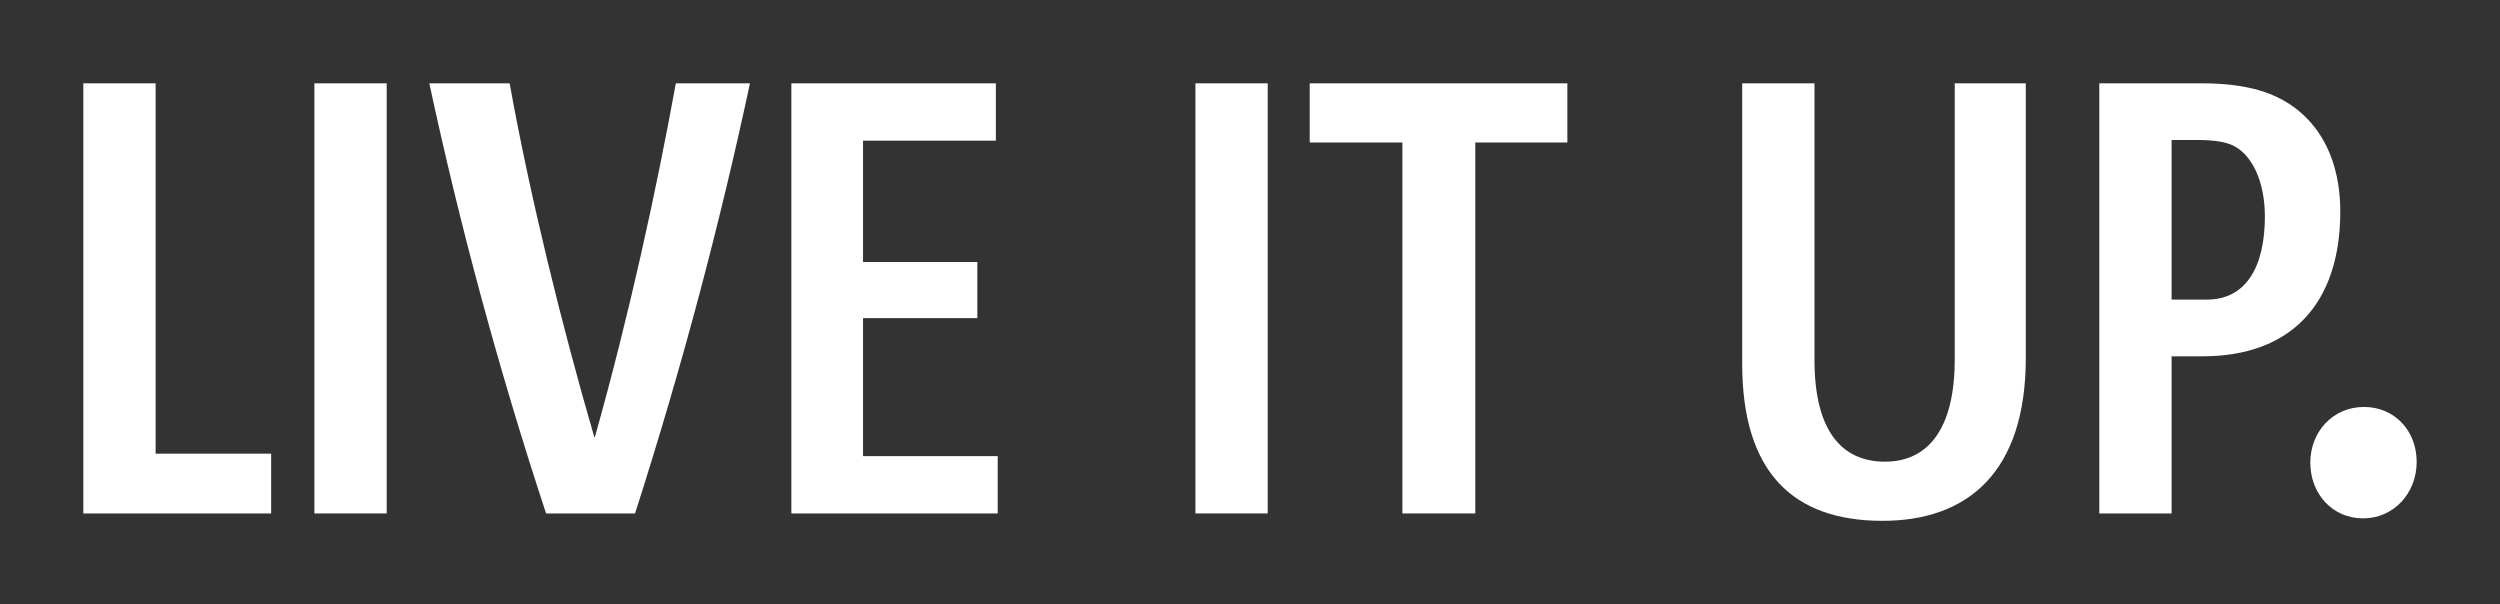 <?xml version="1.0" encoding="UTF-8"?><svg id="Layer_1" xmlns="http://www.w3.org/2000/svg" viewBox="0 0 3000 725"><rect x="0" y="0" width="3000" height="725" fill="#333333" stroke="none"/><defs><style>.cls-1{fill:#fff;stroke-width:0px;}</style></defs><path class="cls-1" d="m100,616.13V100h86.74v444.4h138.64v71.73H100Z"/><path class="cls-1" d="m377.28,616.13V100h86.74v516.13h-86.74Z"/><path class="cls-1" d="m762.07,616.13h-106.76c-57.09-173.03-103.8-346.8-140.12-516.13h96.38c24.47,136.06,63.02,292.08,101.57,424.44h.74c41.52-147.89,73.4-294.3,97.12-424.44h88.97c-36.33,169.33-80.81,337.92-137.9,516.13Z"/><path class="cls-1" d="m949.64,616.13V100h245.4v68.77h-159.4v145.67h137.16v67.29h-137.16v165.63h161.62v68.77h-247.63Z"/><path class="cls-1" d="m1434.51,616.13V100h86.74v516.13h-86.74Z"/><path class="cls-1" d="m1770.36,170.99v445.14h-87.49V170.99h-111.21v-70.99h309.17v70.99h-110.47Z"/><path class="cls-1" d="m2258.94,625c-107.5,0-168.3-58.42-168.3-188.56V100h86.74v332.01c0,85.77,33.36,122.01,84.52,122.01s83.78-38.45,83.78-122.75V100h85.26v329.79c0,136.8-69.69,195.21-172,195.21Z"/><path class="cls-1" d="m2642.98,427.57h-37.07v188.56h-86.74V100h124.56c22.24,0,43,2.22,60.79,6.65,63.76,15.53,103.8,68.03,103.8,147.15,0,110.92-59.31,173.77-165.33,173.77Zm33.36-254.37c-9.64-3.7-23.73-5.18-36.33-5.18h-34.1v191.51h42.26c47.45,0,69.69-39.93,69.69-99.82,0-42.89-16.31-76.9-41.52-86.51Z"/><path class="cls-1" d="m2835.73,622.04c-36.73,0-63.35-29.3-63.35-66.85s27.54-66.85,64.27-66.85,63.35,28.39,63.35,65.93-27.54,67.76-64.27,67.76Z"/></svg>